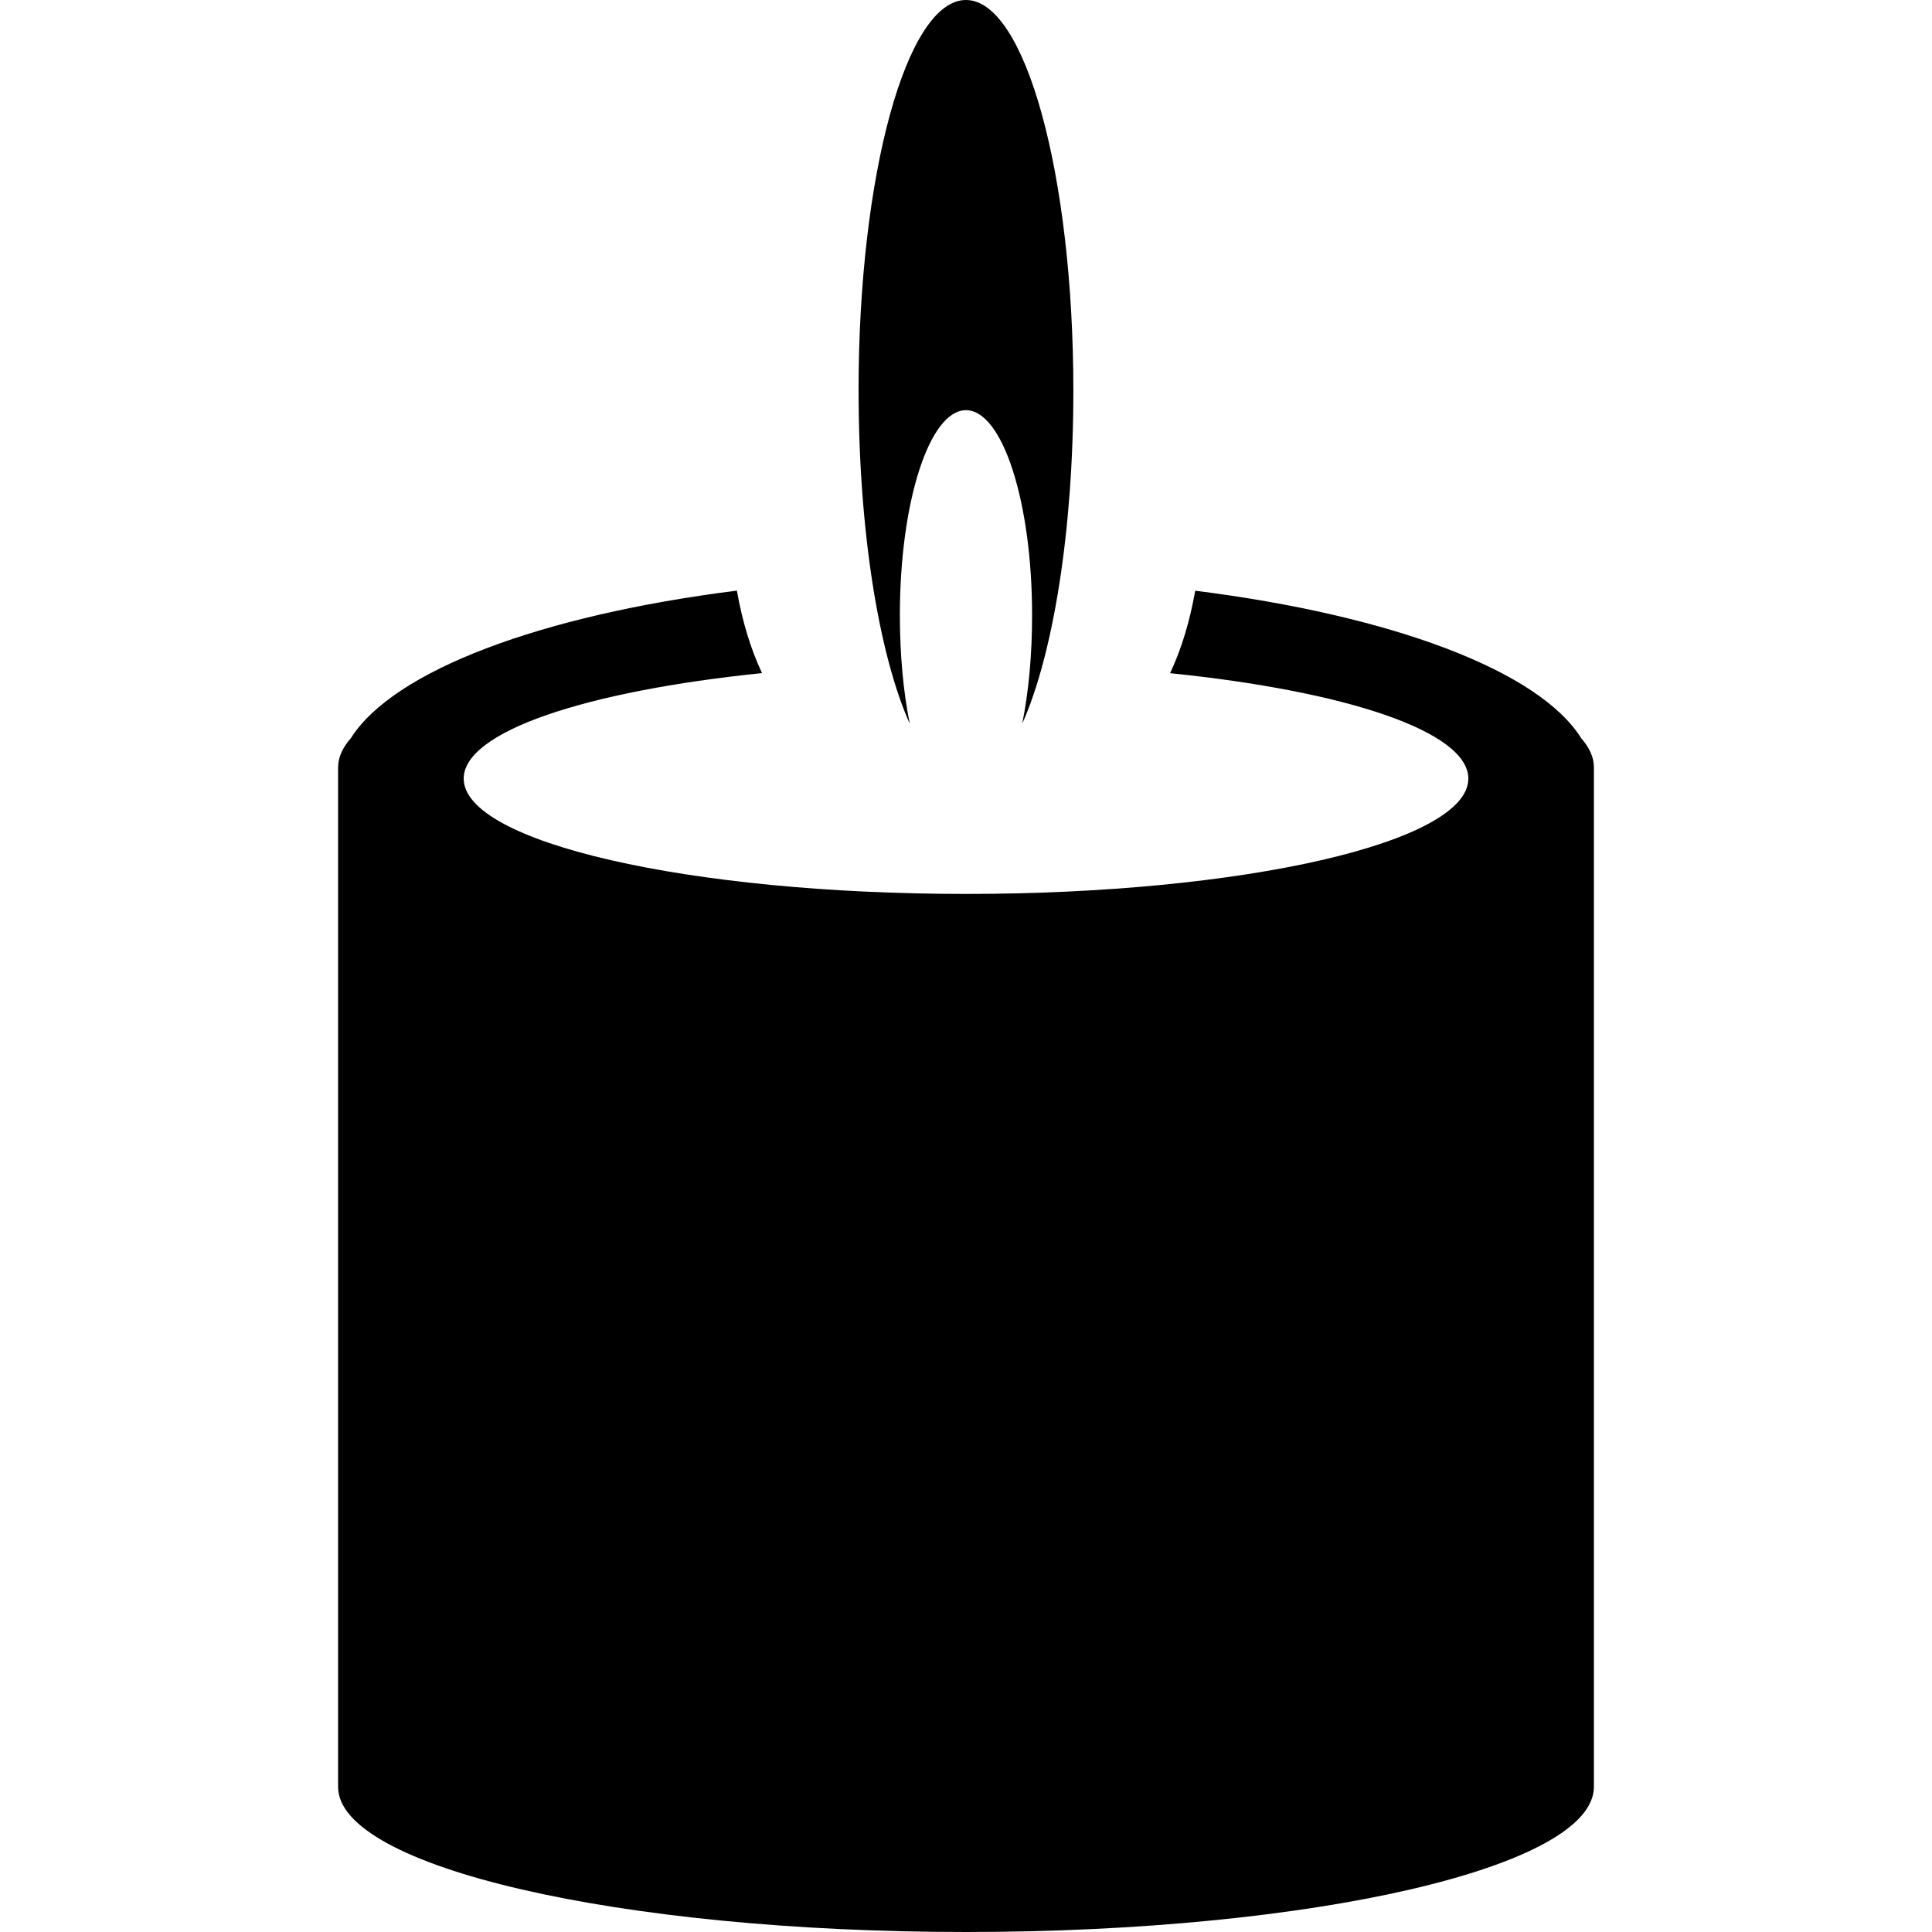 <?xml version="1.0" encoding="UTF-8"?>
<svg width="100pt" height="100pt" version="1.1" viewBox="0 0 100 100" xmlns="http://www.w3.org/2000/svg">
 <path d="m17.5 39.711v52.781c0 4.148 14.551 7.508 32.5 7.508s32.5-3.359 32.5-7.512v-52.777c0-0.512-0.23-1.012-0.648-1.488-2.188-3.519-9.84-6.371-19.988-7.648-0.289 1.641-0.73 3.059-1.301 4.269 9.098 0.926 15.438 3.016 15.438 5.457 0 3.301-11.641 5.969-26 5.969s-26-2.672-26-5.969c0-2.441 6.34-4.531 15.441-5.461-0.57-1.211-1.012-2.629-1.301-4.269-10.129 1.27-17.781 4.141-19.988 7.648-0.422 0.48-0.652 0.98-0.652 1.492zm26.941-19.488c0 7.289 1.059 13.68 2.648 17.238-0.328-1.629-0.512-3.559-0.512-5.621 0-5.859 1.531-10.609 3.422-10.609s3.422 4.75 3.422 10.609c0 2.059-0.18 3.988-0.512 5.621 1.59-3.559 2.648-9.949 2.648-17.238 0-11.172-2.488-20.223-5.559-20.223s-5.559 9.051-5.559 20.223z" fill-rule="evenodd"/>
</svg>

